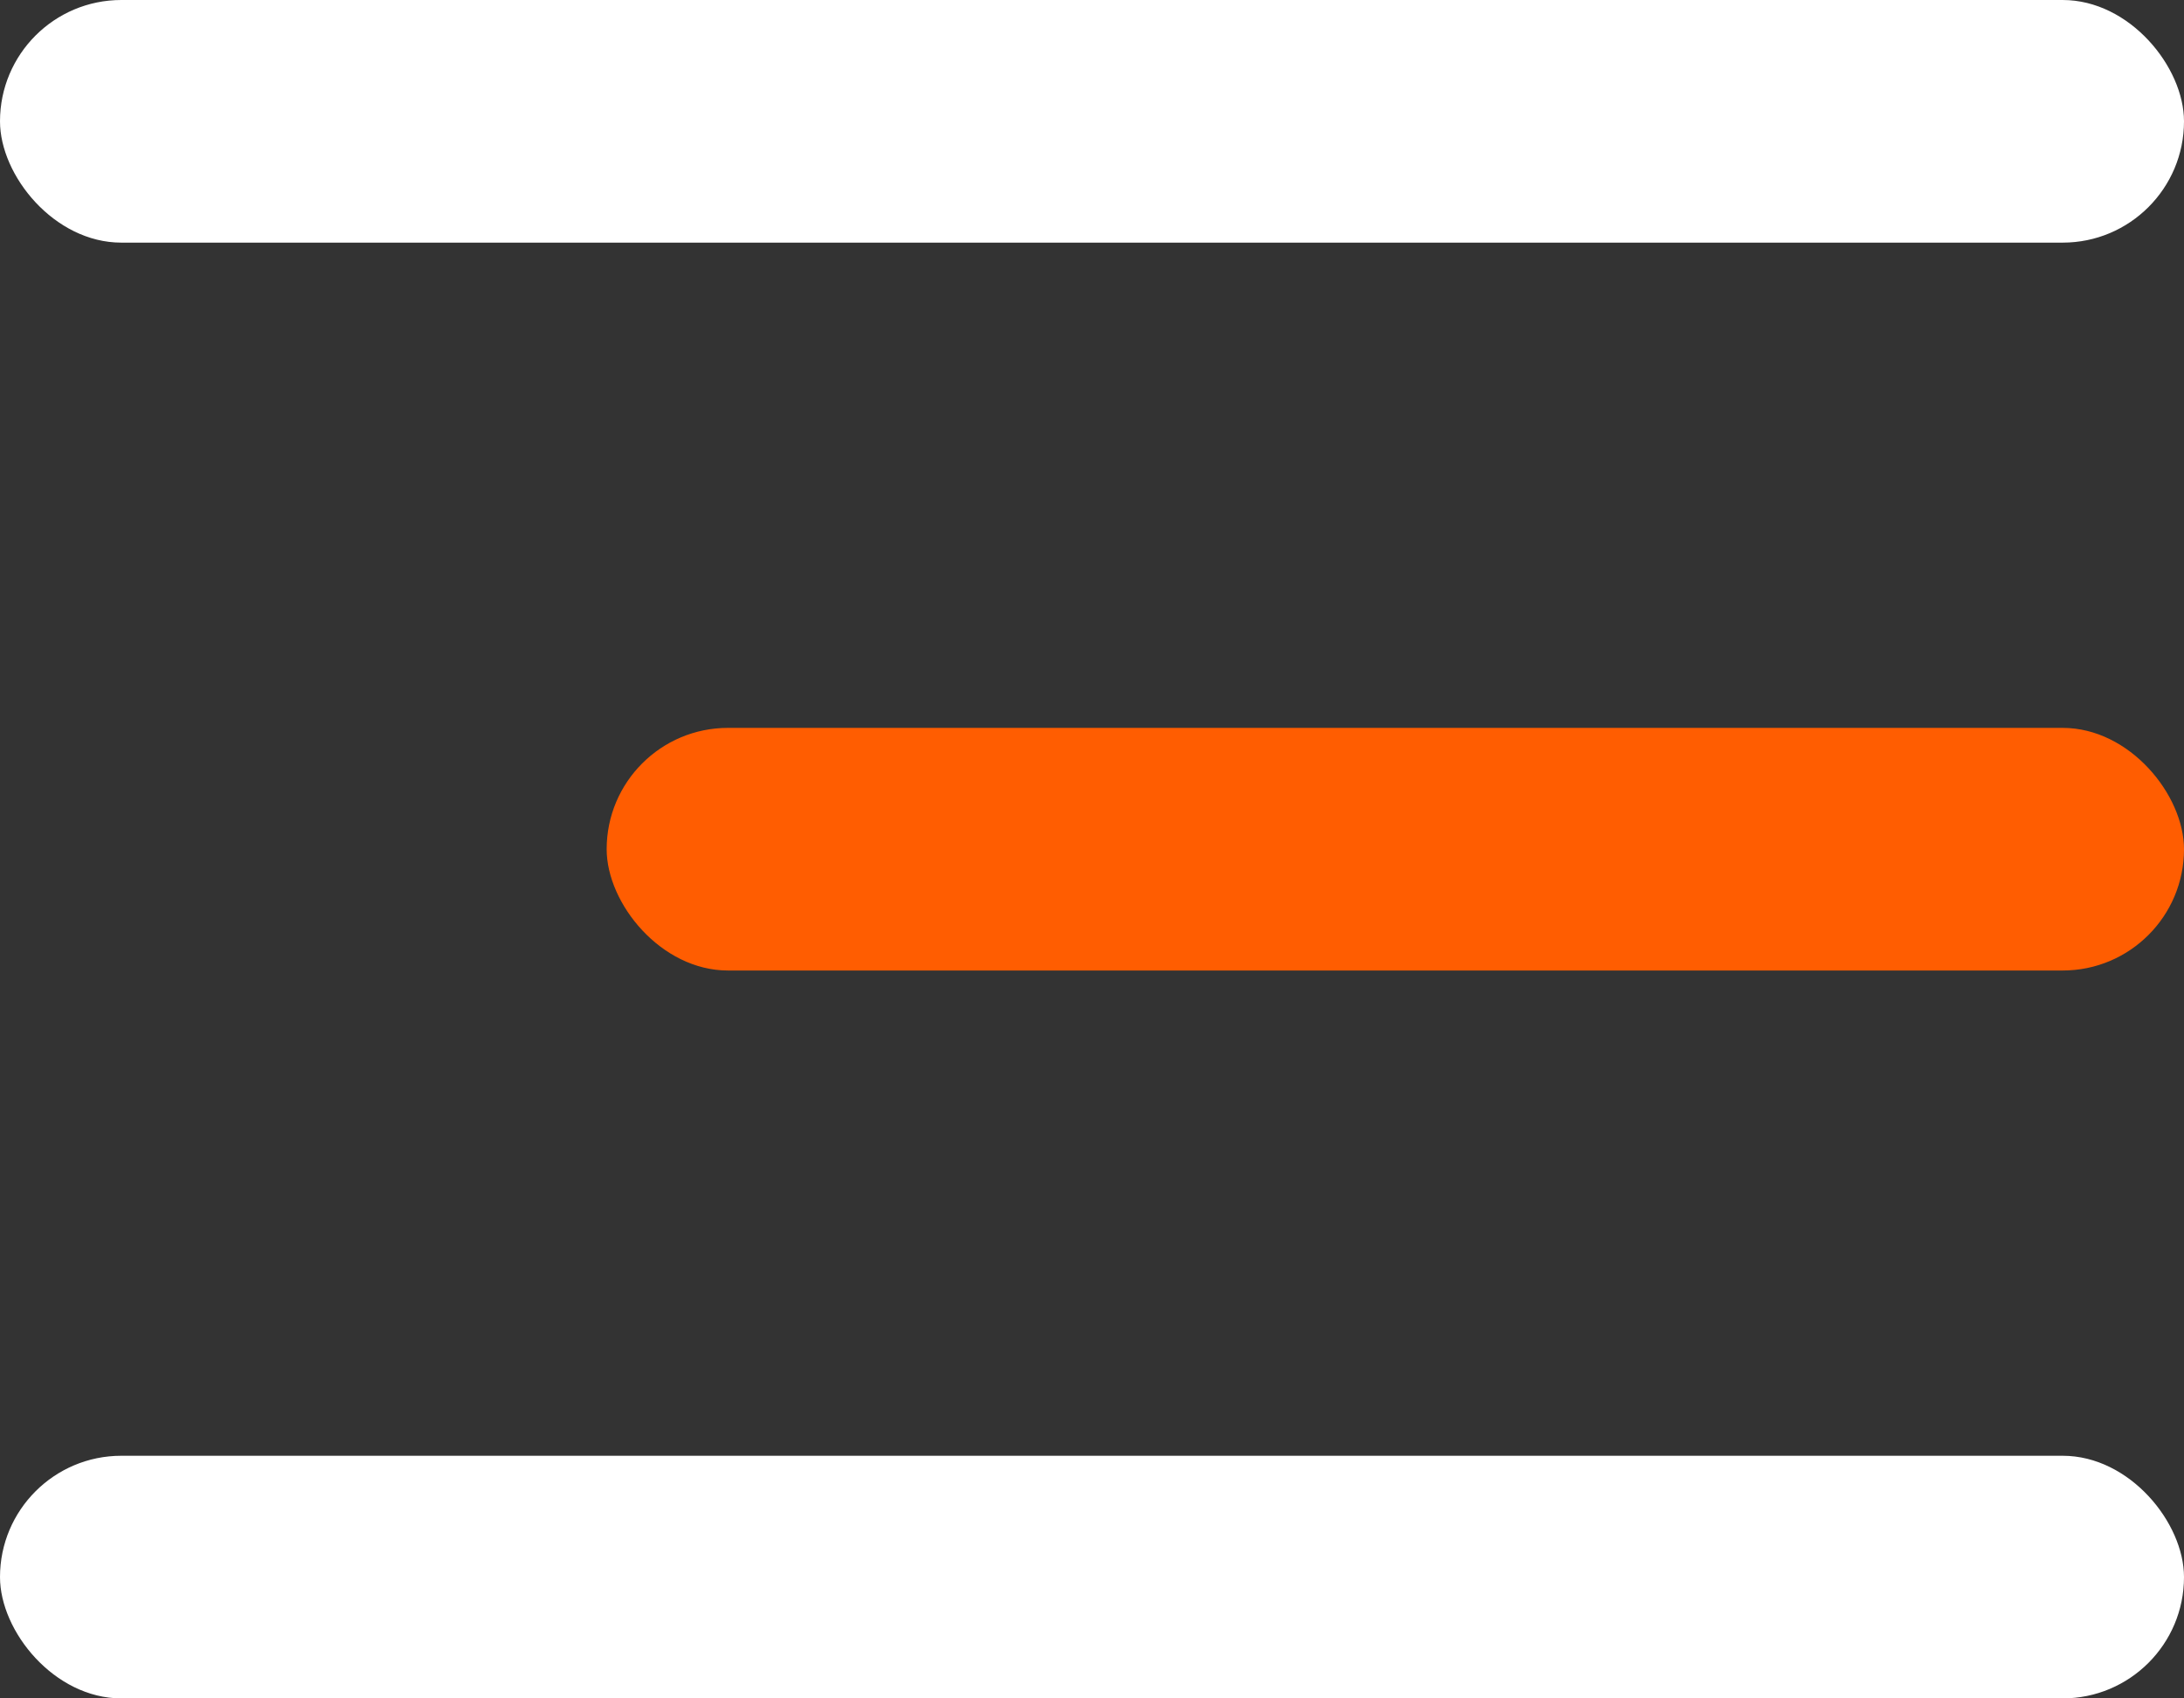 <?xml version="1.0" encoding="UTF-8"?> <svg xmlns="http://www.w3.org/2000/svg" width="18" height="14" viewBox="0 0 18 14" fill="none"><rect x="0" y="0" width="18" height="14" fill="#333333" stroke="none"/><rect width="18" height="2" rx="1" fill="white"></rect><rect x="5" y="6" width="13" height="2" rx="1" fill="#FF5D01"></rect><rect y="12" width="18" height="2" rx="1" fill="white"></rect></svg> 
